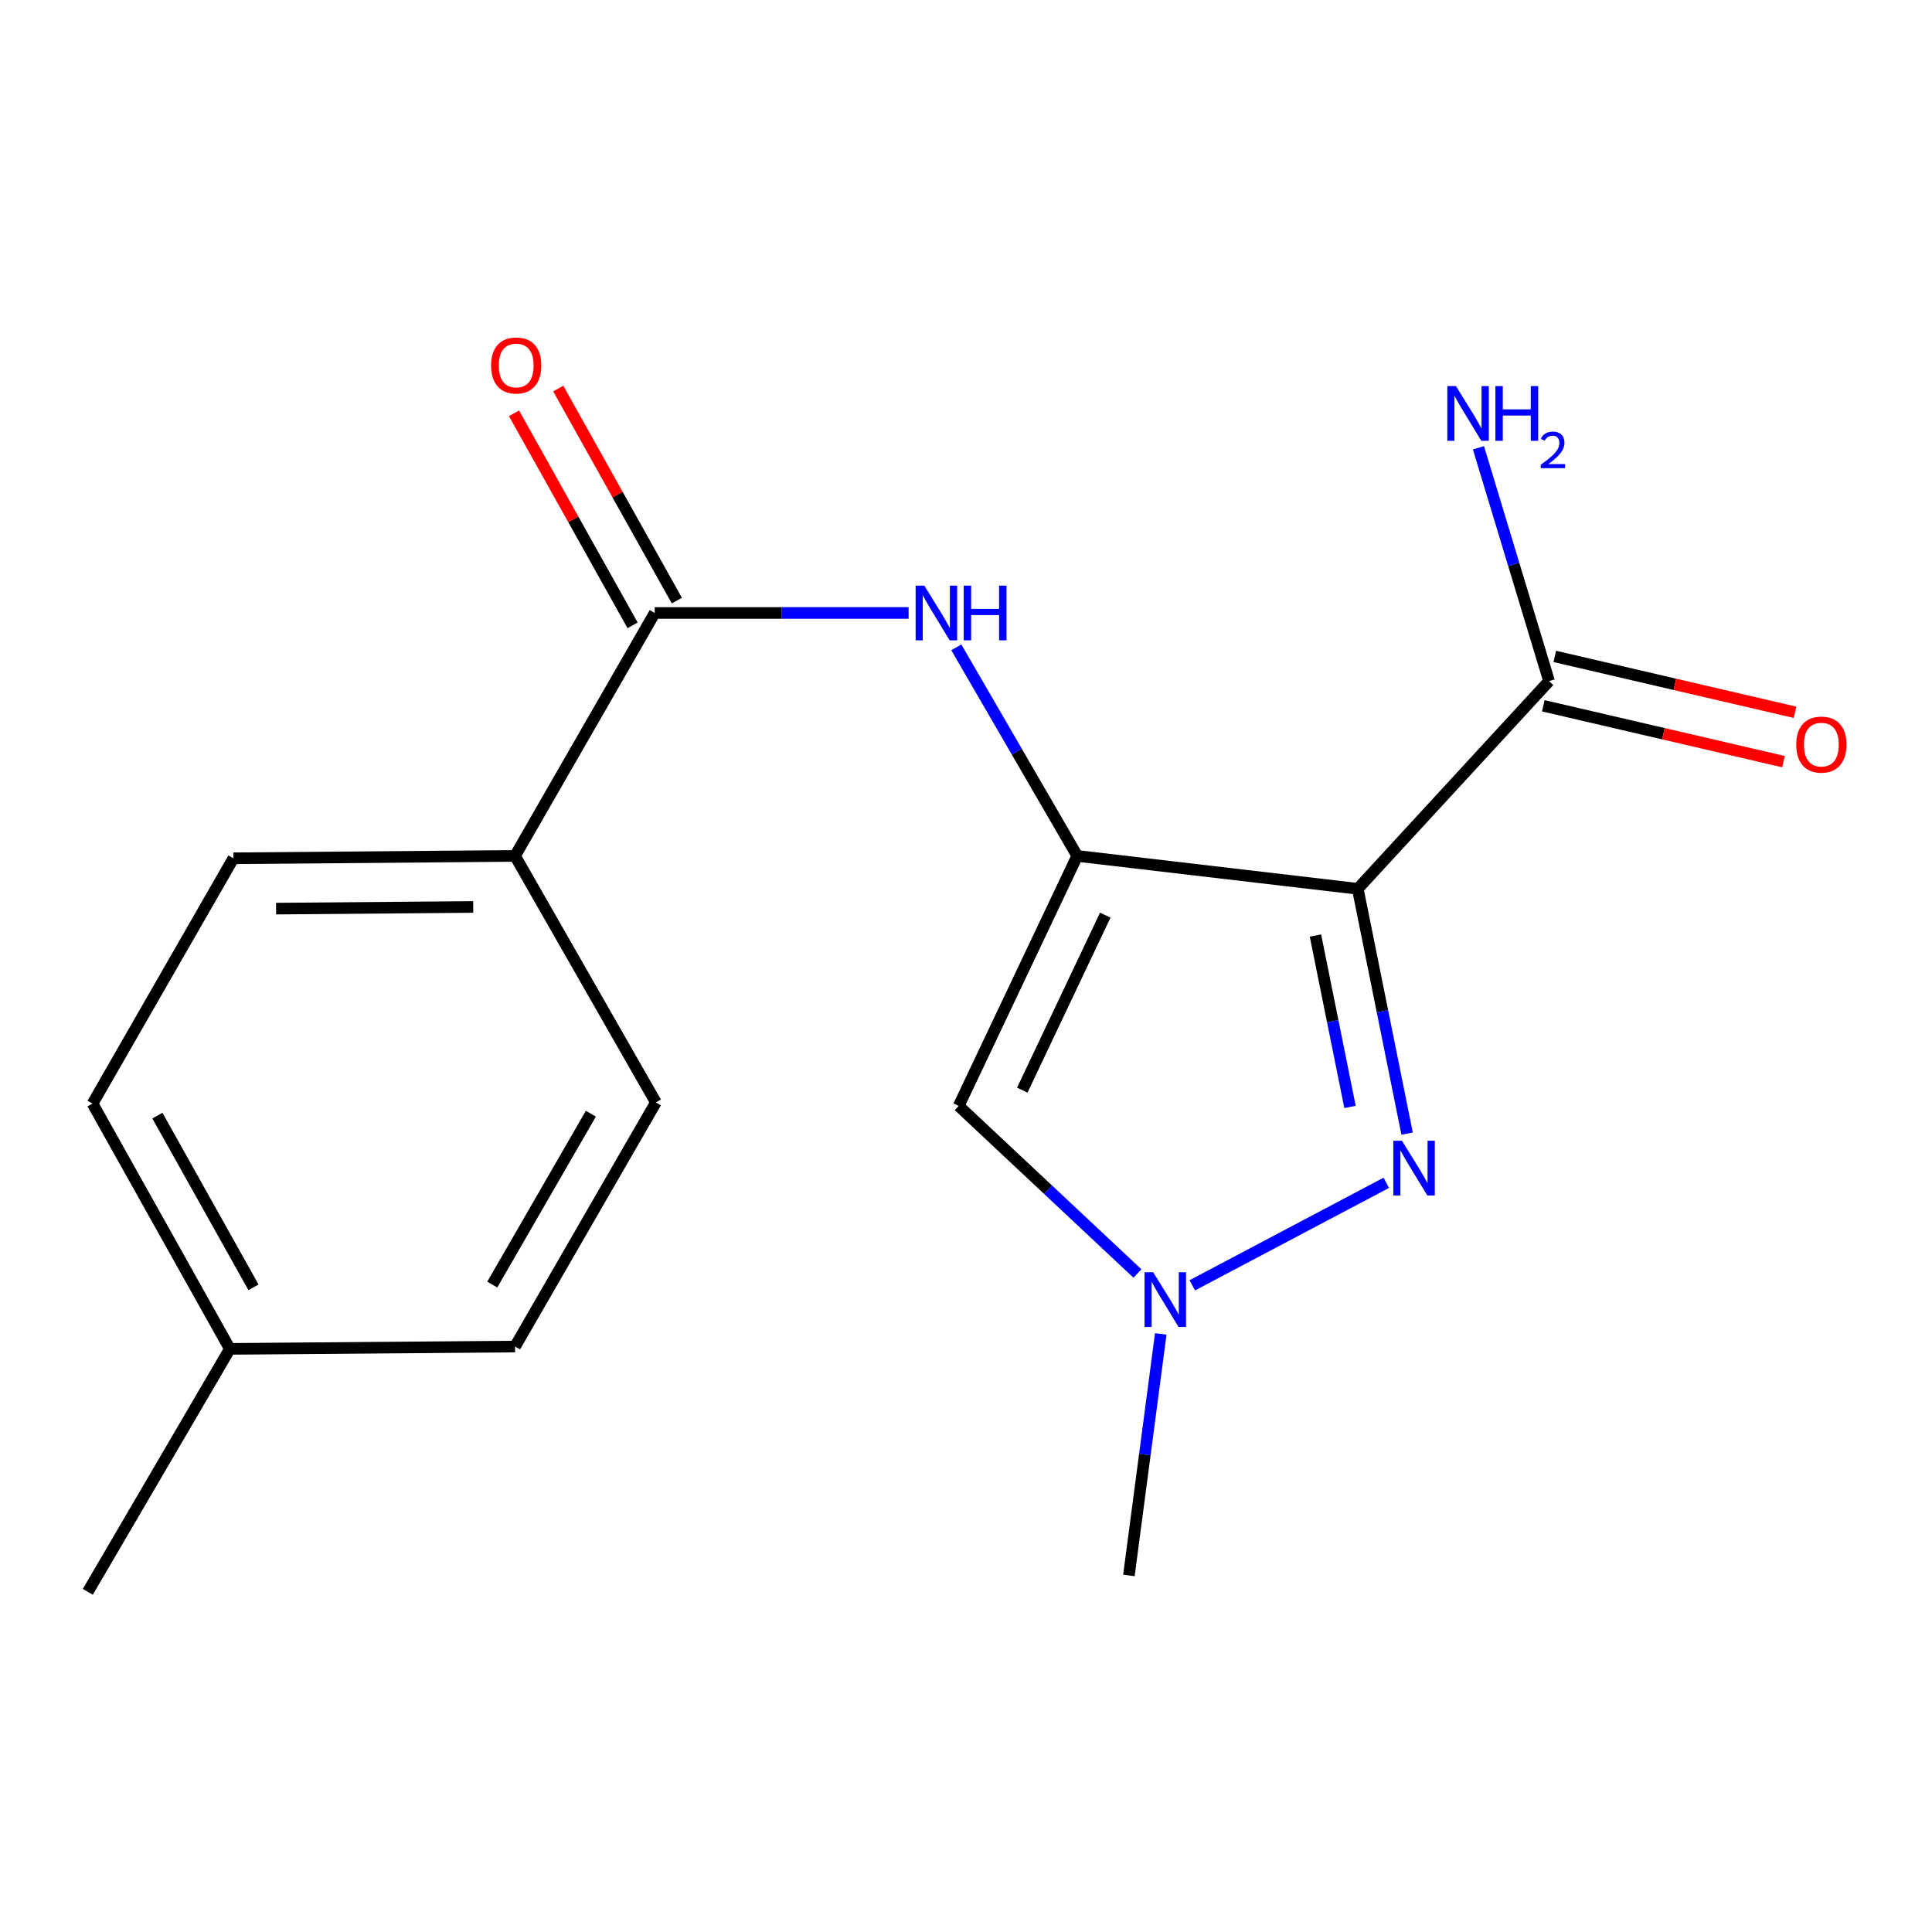 <?xml version='1.0' encoding='iso-8859-1'?>
<svg version='1.1' baseProfile='full'
              xmlns='http://www.w3.org/2000/svg'
                      xmlns:rdkit='http://www.rdkit.org/xml'
                      xmlns:xlink='http://www.w3.org/1999/xlink'
                  xml:space='preserve'
width='1000px' height='1000px' viewBox='0 0 1000 1000'>
<!-- END OF HEADER -->
<rect style='opacity:1.0;fill:#FFFFFF;stroke:none' width='1000' height='1000' x='0' y='0'> </rect>
<path class='bond-0' d='M 557.579,443.021 L 702.776,460.048' style='fill:none;fill-rule:evenodd;stroke:#000000;stroke-width:6px;stroke-linecap:butt;stroke-linejoin:miter;stroke-opacity:1' />
<path class='bond-2' d='M 557.579,443.021 L 496.22,572.43' style='fill:none;fill-rule:evenodd;stroke:#000000;stroke-width:6px;stroke-linecap:butt;stroke-linejoin:miter;stroke-opacity:1' />
<path class='bond-2' d='M 572.085,473.674 L 529.134,564.26' style='fill:none;fill-rule:evenodd;stroke:#000000;stroke-width:6px;stroke-linecap:butt;stroke-linejoin:miter;stroke-opacity:1' />
<path class='bond-4' d='M 557.579,443.021 L 526.285,389.043' style='fill:none;fill-rule:evenodd;stroke:#000000;stroke-width:6px;stroke-linecap:butt;stroke-linejoin:miter;stroke-opacity:1' />
<path class='bond-4' d='M 526.285,389.043 L 494.991,335.065' style='fill:none;fill-rule:evenodd;stroke:#0000FF;stroke-width:6px;stroke-linecap:butt;stroke-linejoin:miter;stroke-opacity:1' />
<path class='bond-1' d='M 702.776,460.048 L 715.548,523.409' style='fill:none;fill-rule:evenodd;stroke:#000000;stroke-width:6px;stroke-linecap:butt;stroke-linejoin:miter;stroke-opacity:1' />
<path class='bond-1' d='M 715.548,523.409 L 728.32,586.771' style='fill:none;fill-rule:evenodd;stroke:#0000FF;stroke-width:6px;stroke-linecap:butt;stroke-linejoin:miter;stroke-opacity:1' />
<path class='bond-1' d='M 680.884,484.241 L 689.825,528.594' style='fill:none;fill-rule:evenodd;stroke:#000000;stroke-width:6px;stroke-linecap:butt;stroke-linejoin:miter;stroke-opacity:1' />
<path class='bond-1' d='M 689.825,528.594 L 698.765,572.947' style='fill:none;fill-rule:evenodd;stroke:#0000FF;stroke-width:6px;stroke-linecap:butt;stroke-linejoin:miter;stroke-opacity:1' />
<path class='bond-6' d='M 702.776,460.048 L 801.789,352.535' style='fill:none;fill-rule:evenodd;stroke:#000000;stroke-width:6px;stroke-linecap:butt;stroke-linejoin:miter;stroke-opacity:1' />
<path class='bond-18' d='M 717.536,612.218 L 617.124,665.283' style='fill:none;fill-rule:evenodd;stroke:#0000FF;stroke-width:6px;stroke-linecap:butt;stroke-linejoin:miter;stroke-opacity:1' />
<path class='bond-3' d='M 496.22,572.43 L 542.483,615.797' style='fill:none;fill-rule:evenodd;stroke:#000000;stroke-width:6px;stroke-linecap:butt;stroke-linejoin:miter;stroke-opacity:1' />
<path class='bond-3' d='M 542.483,615.797 L 588.746,659.165' style='fill:none;fill-rule:evenodd;stroke:#0000FF;stroke-width:6px;stroke-linecap:butt;stroke-linejoin:miter;stroke-opacity:1' />
<path class='bond-16' d='M 600.807,690.428 L 592.561,752.936' style='fill:none;fill-rule:evenodd;stroke:#0000FF;stroke-width:6px;stroke-linecap:butt;stroke-linejoin:miter;stroke-opacity:1' />
<path class='bond-16' d='M 592.561,752.936 L 584.315,815.445' style='fill:none;fill-rule:evenodd;stroke:#000000;stroke-width:6px;stroke-linecap:butt;stroke-linejoin:miter;stroke-opacity:1' />
<path class='bond-5' d='M 470.29,317.271 L 404.585,317.271' style='fill:none;fill-rule:evenodd;stroke:#0000FF;stroke-width:6px;stroke-linecap:butt;stroke-linejoin:miter;stroke-opacity:1' />
<path class='bond-5' d='M 404.585,317.271 L 338.88,317.271' style='fill:none;fill-rule:evenodd;stroke:#000000;stroke-width:6px;stroke-linecap:butt;stroke-linejoin:miter;stroke-opacity:1' />
<path class='bond-7' d='M 338.88,317.271 L 266.588,443.021' style='fill:none;fill-rule:evenodd;stroke:#000000;stroke-width:6px;stroke-linecap:butt;stroke-linejoin:miter;stroke-opacity:1' />
<path class='bond-8' d='M 350.331,310.867 L 319.638,255.991' style='fill:none;fill-rule:evenodd;stroke:#000000;stroke-width:6px;stroke-linecap:butt;stroke-linejoin:miter;stroke-opacity:1' />
<path class='bond-8' d='M 319.638,255.991 L 288.945,201.114' style='fill:none;fill-rule:evenodd;stroke:#FF0000;stroke-width:6px;stroke-linecap:butt;stroke-linejoin:miter;stroke-opacity:1' />
<path class='bond-8' d='M 327.429,323.676 L 296.737,268.8' style='fill:none;fill-rule:evenodd;stroke:#000000;stroke-width:6px;stroke-linecap:butt;stroke-linejoin:miter;stroke-opacity:1' />
<path class='bond-8' d='M 296.737,268.8 L 266.044,213.923' style='fill:none;fill-rule:evenodd;stroke:#FF0000;stroke-width:6px;stroke-linecap:butt;stroke-linejoin:miter;stroke-opacity:1' />
<path class='bond-9' d='M 798.817,365.314 L 860.978,379.774' style='fill:none;fill-rule:evenodd;stroke:#000000;stroke-width:6px;stroke-linecap:butt;stroke-linejoin:miter;stroke-opacity:1' />
<path class='bond-9' d='M 860.978,379.774 L 923.139,394.235' style='fill:none;fill-rule:evenodd;stroke:#FF0000;stroke-width:6px;stroke-linecap:butt;stroke-linejoin:miter;stroke-opacity:1' />
<path class='bond-9' d='M 804.762,339.756 L 866.923,354.217' style='fill:none;fill-rule:evenodd;stroke:#000000;stroke-width:6px;stroke-linecap:butt;stroke-linejoin:miter;stroke-opacity:1' />
<path class='bond-9' d='M 866.923,354.217 L 929.084,368.677' style='fill:none;fill-rule:evenodd;stroke:#FF0000;stroke-width:6px;stroke-linecap:butt;stroke-linejoin:miter;stroke-opacity:1' />
<path class='bond-12' d='M 801.789,352.535 L 783.516,292.157' style='fill:none;fill-rule:evenodd;stroke:#000000;stroke-width:6px;stroke-linecap:butt;stroke-linejoin:miter;stroke-opacity:1' />
<path class='bond-12' d='M 783.516,292.157 L 765.244,231.779' style='fill:none;fill-rule:evenodd;stroke:#0000FF;stroke-width:6px;stroke-linecap:butt;stroke-linejoin:miter;stroke-opacity:1' />
<path class='bond-10' d='M 266.588,443.021 L 120.808,444.245' style='fill:none;fill-rule:evenodd;stroke:#000000;stroke-width:6px;stroke-linecap:butt;stroke-linejoin:miter;stroke-opacity:1' />
<path class='bond-10' d='M 244.941,469.444 L 142.896,470.301' style='fill:none;fill-rule:evenodd;stroke:#000000;stroke-width:6px;stroke-linecap:butt;stroke-linejoin:miter;stroke-opacity:1' />
<path class='bond-11' d='M 266.588,443.021 L 339.492,570.607' style='fill:none;fill-rule:evenodd;stroke:#000000;stroke-width:6px;stroke-linecap:butt;stroke-linejoin:miter;stroke-opacity:1' />
<path class='bond-14' d='M 120.808,444.245 L 47.904,571.22' style='fill:none;fill-rule:evenodd;stroke:#000000;stroke-width:6px;stroke-linecap:butt;stroke-linejoin:miter;stroke-opacity:1' />
<path class='bond-13' d='M 339.492,570.607 L 266.588,696.969' style='fill:none;fill-rule:evenodd;stroke:#000000;stroke-width:6px;stroke-linecap:butt;stroke-linejoin:miter;stroke-opacity:1' />
<path class='bond-13' d='M 305.828,576.448 L 254.795,664.902' style='fill:none;fill-rule:evenodd;stroke:#000000;stroke-width:6px;stroke-linecap:butt;stroke-linejoin:miter;stroke-opacity:1' />
<path class='bond-15' d='M 266.588,696.969 L 118.971,698.179' style='fill:none;fill-rule:evenodd;stroke:#000000;stroke-width:6px;stroke-linecap:butt;stroke-linejoin:miter;stroke-opacity:1' />
<path class='bond-19' d='M 47.904,571.22 L 118.971,698.179' style='fill:none;fill-rule:evenodd;stroke:#000000;stroke-width:6px;stroke-linecap:butt;stroke-linejoin:miter;stroke-opacity:1' />
<path class='bond-19' d='M 81.461,577.447 L 131.208,666.318' style='fill:none;fill-rule:evenodd;stroke:#000000;stroke-width:6px;stroke-linecap:butt;stroke-linejoin:miter;stroke-opacity:1' />
<path class='bond-17' d='M 118.971,698.179 L 45.455,823.929' style='fill:none;fill-rule:evenodd;stroke:#000000;stroke-width:6px;stroke-linecap:butt;stroke-linejoin:miter;stroke-opacity:1' />
<path  class='atom-2' d='M 725.657 590.458
L 734.937 605.458
Q 735.857 606.938, 737.337 609.618
Q 738.817 612.298, 738.897 612.458
L 738.897 590.458
L 742.657 590.458
L 742.657 618.778
L 738.777 618.778
L 728.817 602.378
Q 727.657 600.458, 726.417 598.258
Q 725.217 596.058, 724.857 595.378
L 724.857 618.778
L 721.177 618.778
L 721.177 590.458
L 725.657 590.458
' fill='#0000FF'/>
<path  class='atom-4' d='M 596.89 658.508
L 606.17 673.508
Q 607.09 674.988, 608.57 677.668
Q 610.05 680.348, 610.13 680.508
L 610.13 658.508
L 613.89 658.508
L 613.89 686.828
L 610.01 686.828
L 600.05 670.428
Q 598.89 668.508, 597.65 666.308
Q 596.45 664.108, 596.09 663.428
L 596.09 686.828
L 592.41 686.828
L 592.41 658.508
L 596.89 658.508
' fill='#0000FF'/>
<path  class='atom-5' d='M 478.415 303.111
L 487.695 318.111
Q 488.615 319.591, 490.095 322.271
Q 491.575 324.951, 491.655 325.111
L 491.655 303.111
L 495.415 303.111
L 495.415 331.431
L 491.535 331.431
L 481.575 315.031
Q 480.415 313.111, 479.175 310.911
Q 477.975 308.711, 477.615 308.031
L 477.615 331.431
L 473.935 331.431
L 473.935 303.111
L 478.415 303.111
' fill='#0000FF'/>
<path  class='atom-5' d='M 498.815 303.111
L 502.655 303.111
L 502.655 315.151
L 517.135 315.151
L 517.135 303.111
L 520.975 303.111
L 520.975 331.431
L 517.135 331.431
L 517.135 318.351
L 502.655 318.351
L 502.655 331.431
L 498.815 331.431
L 498.815 303.111
' fill='#0000FF'/>
<path  class='atom-9' d='M 254.186 189.167
Q 254.186 182.367, 257.546 178.567
Q 260.906 174.767, 267.186 174.767
Q 273.466 174.767, 276.826 178.567
Q 280.186 182.367, 280.186 189.167
Q 280.186 196.047, 276.786 199.967
Q 273.386 203.847, 267.186 203.847
Q 260.946 203.847, 257.546 199.967
Q 254.186 196.087, 254.186 189.167
M 267.186 200.647
Q 271.506 200.647, 273.826 197.767
Q 276.186 194.847, 276.186 189.167
Q 276.186 183.607, 273.826 180.807
Q 271.506 177.967, 267.186 177.967
Q 262.866 177.967, 260.506 180.767
Q 258.186 183.567, 258.186 189.167
Q 258.186 194.887, 260.506 197.767
Q 262.866 200.647, 267.186 200.647
' fill='#FF0000'/>
<path  class='atom-10' d='M 929.729 385.401
Q 929.729 378.601, 933.089 374.801
Q 936.449 371.001, 942.729 371.001
Q 949.009 371.001, 952.369 374.801
Q 955.729 378.601, 955.729 385.401
Q 955.729 392.281, 952.329 396.201
Q 948.929 400.081, 942.729 400.081
Q 936.489 400.081, 933.089 396.201
Q 929.729 392.321, 929.729 385.401
M 942.729 396.881
Q 947.049 396.881, 949.369 394.001
Q 951.729 391.081, 951.729 385.401
Q 951.729 379.841, 949.369 377.041
Q 947.049 374.201, 942.729 374.201
Q 938.409 374.201, 936.049 377.001
Q 933.729 379.801, 933.729 385.401
Q 933.729 391.121, 936.049 394.001
Q 938.409 396.881, 942.729 396.881
' fill='#FF0000'/>
<path  class='atom-13' d='M 753.603 199.841
L 762.883 214.841
Q 763.803 216.321, 765.283 219.001
Q 766.763 221.681, 766.843 221.841
L 766.843 199.841
L 770.603 199.841
L 770.603 228.161
L 766.723 228.161
L 756.763 211.761
Q 755.603 209.841, 754.363 207.641
Q 753.163 205.441, 752.803 204.761
L 752.803 228.161
L 749.123 228.161
L 749.123 199.841
L 753.603 199.841
' fill='#0000FF'/>
<path  class='atom-13' d='M 774.003 199.841
L 777.843 199.841
L 777.843 211.881
L 792.323 211.881
L 792.323 199.841
L 796.163 199.841
L 796.163 228.161
L 792.323 228.161
L 792.323 215.081
L 777.843 215.081
L 777.843 228.161
L 774.003 228.161
L 774.003 199.841
' fill='#0000FF'/>
<path  class='atom-13' d='M 797.536 227.167
Q 798.222 225.398, 799.859 224.422
Q 801.496 223.418, 803.766 223.418
Q 806.591 223.418, 808.175 224.95
Q 809.759 226.481, 809.759 229.2
Q 809.759 231.972, 807.7 234.559
Q 805.667 237.146, 801.443 240.209
L 810.076 240.209
L 810.076 242.321
L 797.483 242.321
L 797.483 240.552
Q 800.968 238.07, 803.027 236.222
Q 805.113 234.374, 806.116 232.711
Q 807.119 231.048, 807.119 229.332
Q 807.119 227.537, 806.221 226.534
Q 805.324 225.53, 803.766 225.53
Q 802.261 225.53, 801.258 226.138
Q 800.255 226.745, 799.542 228.091
L 797.536 227.167
' fill='#0000FF'/>
</svg>

